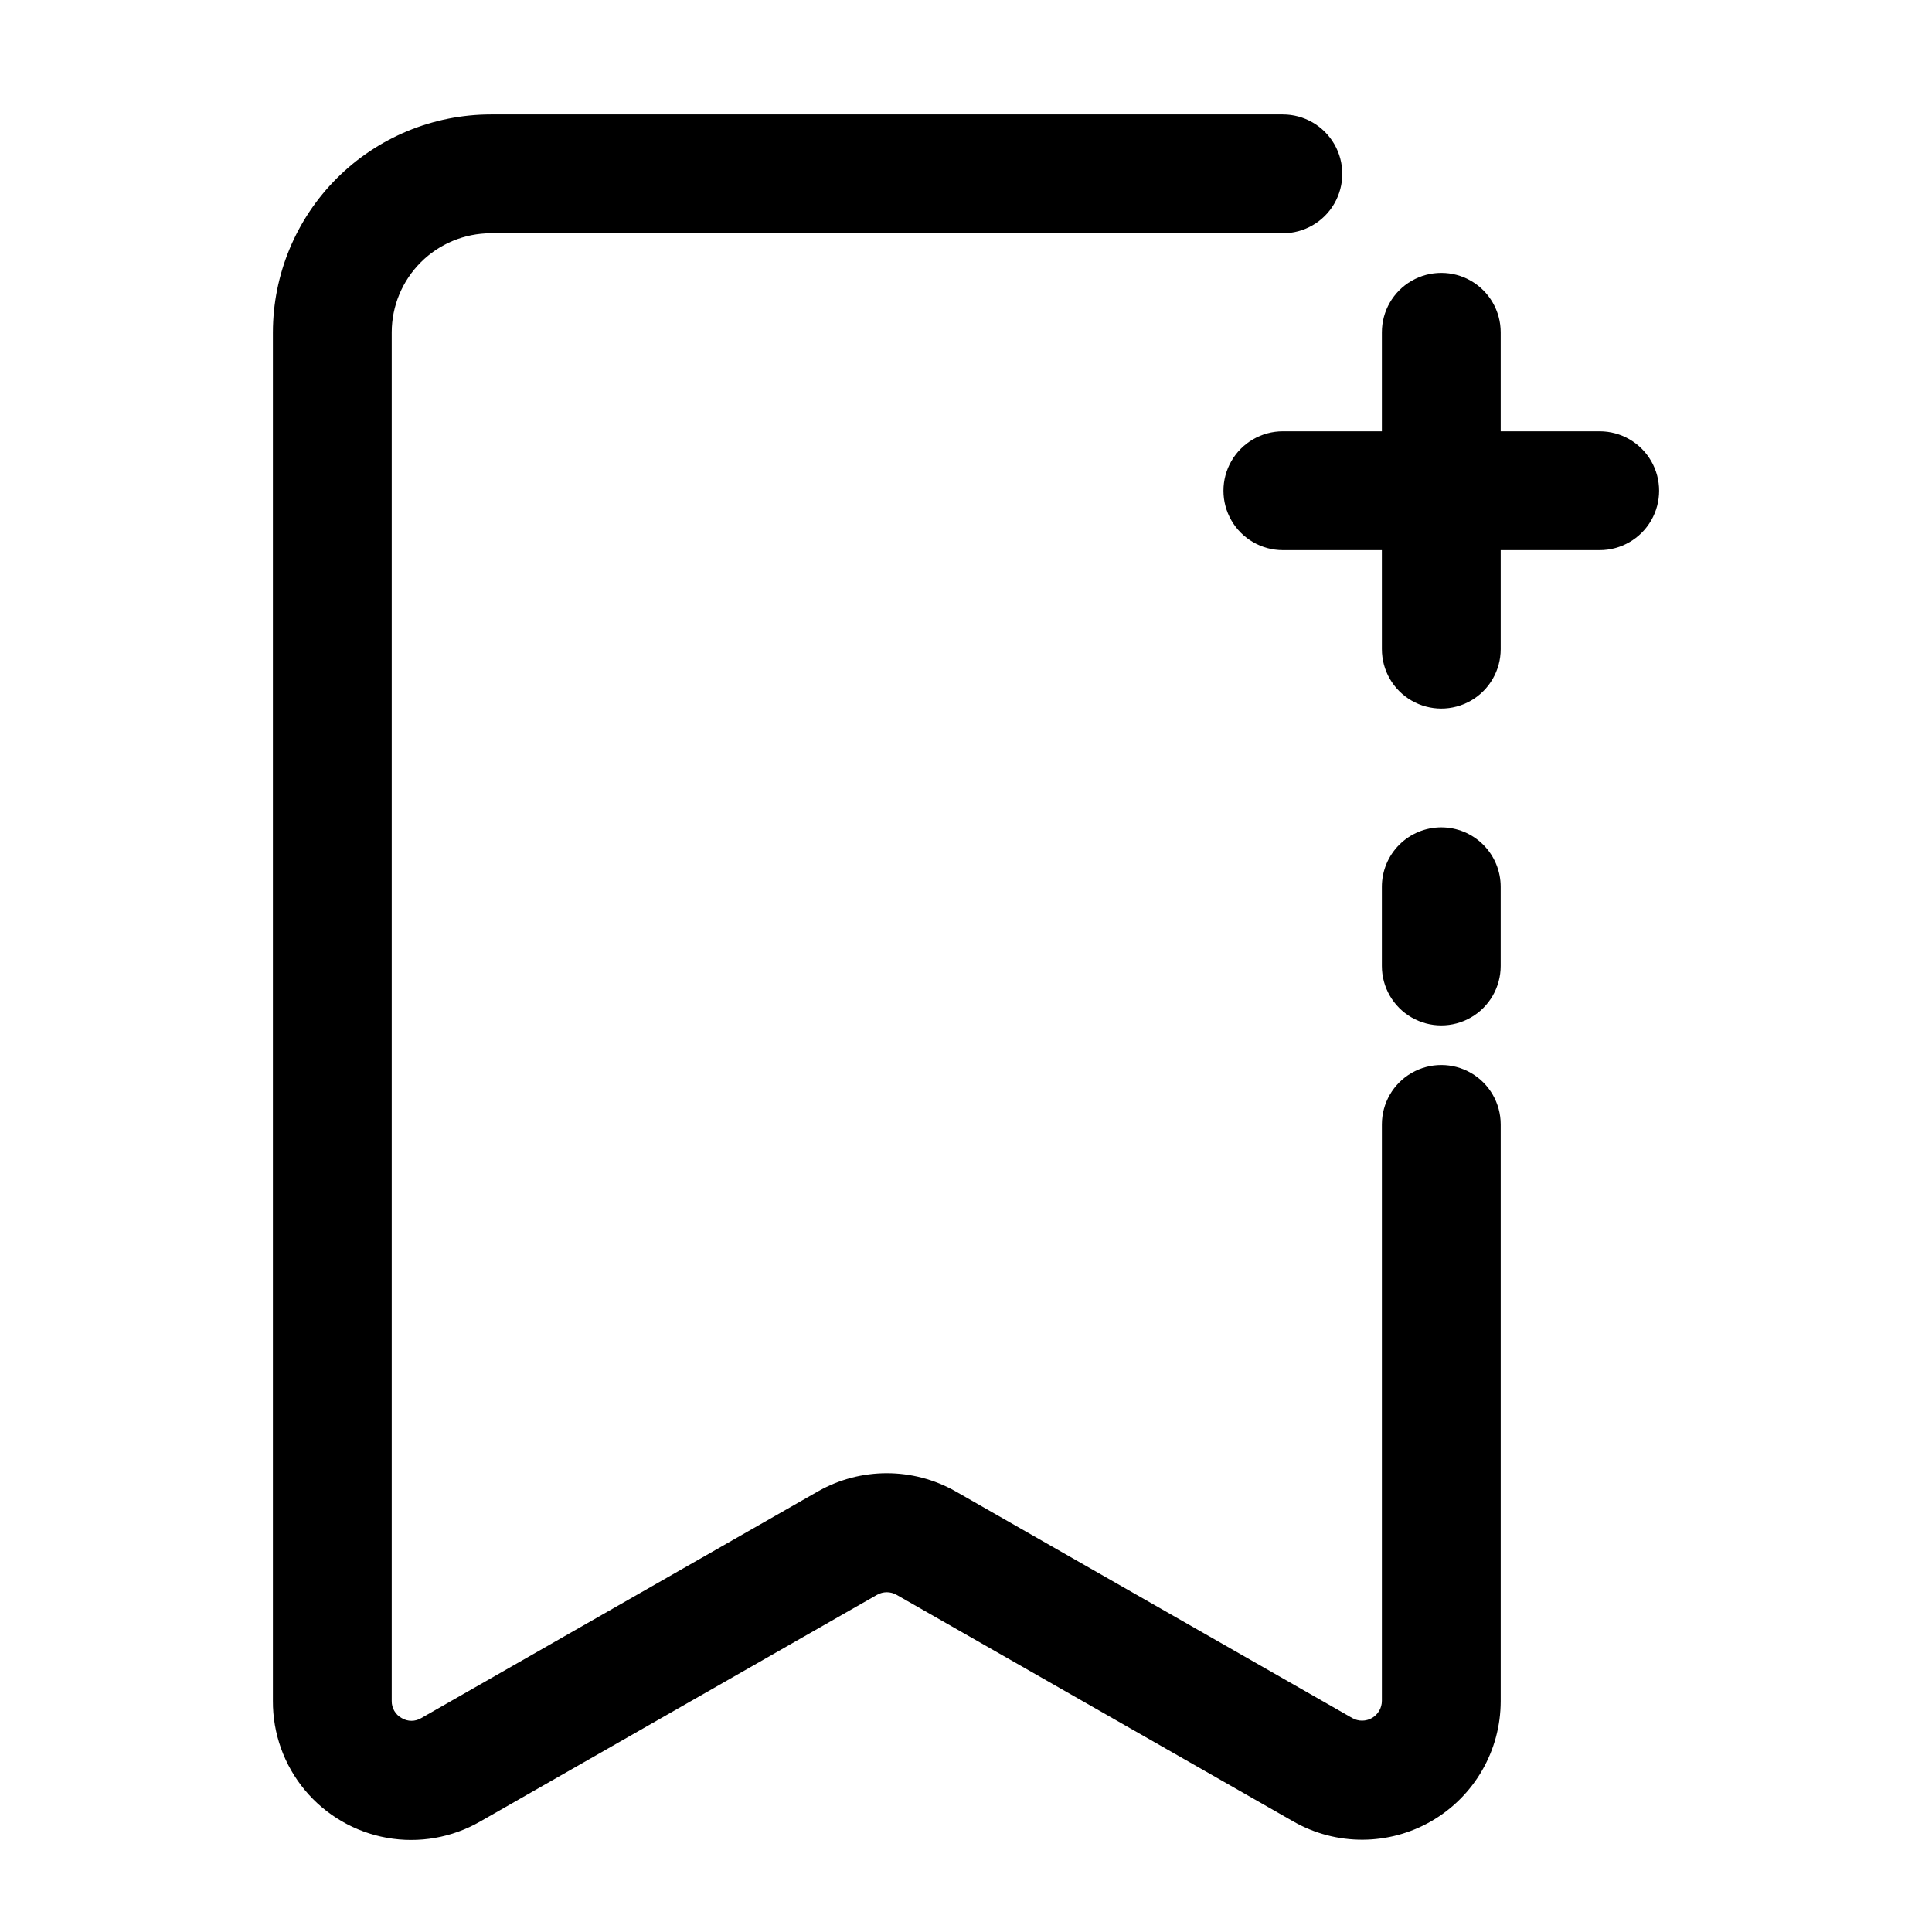 <?xml version="1.0" encoding="UTF-8"?>
<!-- Uploaded to: ICON Repo, www.iconrepo.com, Generator: ICON Repo Mixer Tools -->
<svg fill="#000000" width="800px" height="800px" version="1.1" viewBox="144 144 512 512" xmlns="http://www.w3.org/2000/svg">
 <g>
  <path d="m216.32 232.06v362.68c-0.051 8.641 2.953 17.02 8.477 23.66 5.527 6.641 13.223 11.117 21.727 12.637 8.504 1.52 17.27-0.012 24.754-4.328l105.13-60.059v0.004c1.613-0.926 3.594-0.926 5.207 0l105.13 60.055c11.367 6.496 25.332 6.449 36.656-0.121 11.324-6.57 18.297-18.672 18.301-31.766v-152.84c0-5.625-3-10.824-7.871-13.637-4.871-2.812-10.875-2.812-15.746 0s-7.871 8.012-7.871 13.637v152.76c0 1.871-0.996 3.598-2.613 4.539-1.617 0.938-3.613 0.945-5.238 0.016l-105.13-60.078c-11.301-6.406-25.137-6.406-36.441 0l-105.13 60.078c-1.605 0.98-3.621 0.98-5.227 0-1.648-0.906-2.66-2.652-2.625-4.535v-362.7c0.012-6.957 2.781-13.625 7.699-18.543 4.918-4.918 11.586-7.688 18.543-7.699h209.92c5.625 0 10.824-3 13.637-7.871 2.812-4.871 2.812-10.871 0-15.742-2.812-4.871-8.012-7.875-13.637-7.875h-209.92c-15.305 0.02-29.98 6.106-40.801 16.93-10.824 10.82-16.91 25.496-16.93 40.801z"/>
  <path d="m541.7 289.79h26.238c5.625 0 10.824-3 13.637-7.871 2.812-4.871 2.812-10.871 0-15.742-2.812-4.871-8.012-7.875-13.637-7.875h-26.238v-26.238c0-5.625-3-10.824-7.871-13.637-4.871-2.812-10.875-2.812-15.746 0s-7.871 8.012-7.871 13.637v26.238h-26.242c-5.621 0-10.82 3.004-13.633 7.875-2.812 4.871-2.812 10.871 0 15.742 2.812 4.871 8.012 7.871 13.633 7.871h26.238l0.004 26.242c0 5.625 3 10.82 7.871 13.633s10.875 2.812 15.746 0c4.871-2.812 7.871-8.008 7.871-13.633z"/>
  <path d="m525.95 363.26c-4.176 0-8.18 1.66-11.133 4.613-2.949 2.953-4.609 6.957-4.609 11.133v20.992c0 5.625 3 10.82 7.871 13.633s10.875 2.812 15.746 0c4.871-2.812 7.871-8.008 7.871-13.633v-20.992c0-4.176-1.66-8.18-4.613-11.133-2.949-2.953-6.957-4.613-11.133-4.613z"/>
 </g>
</svg>